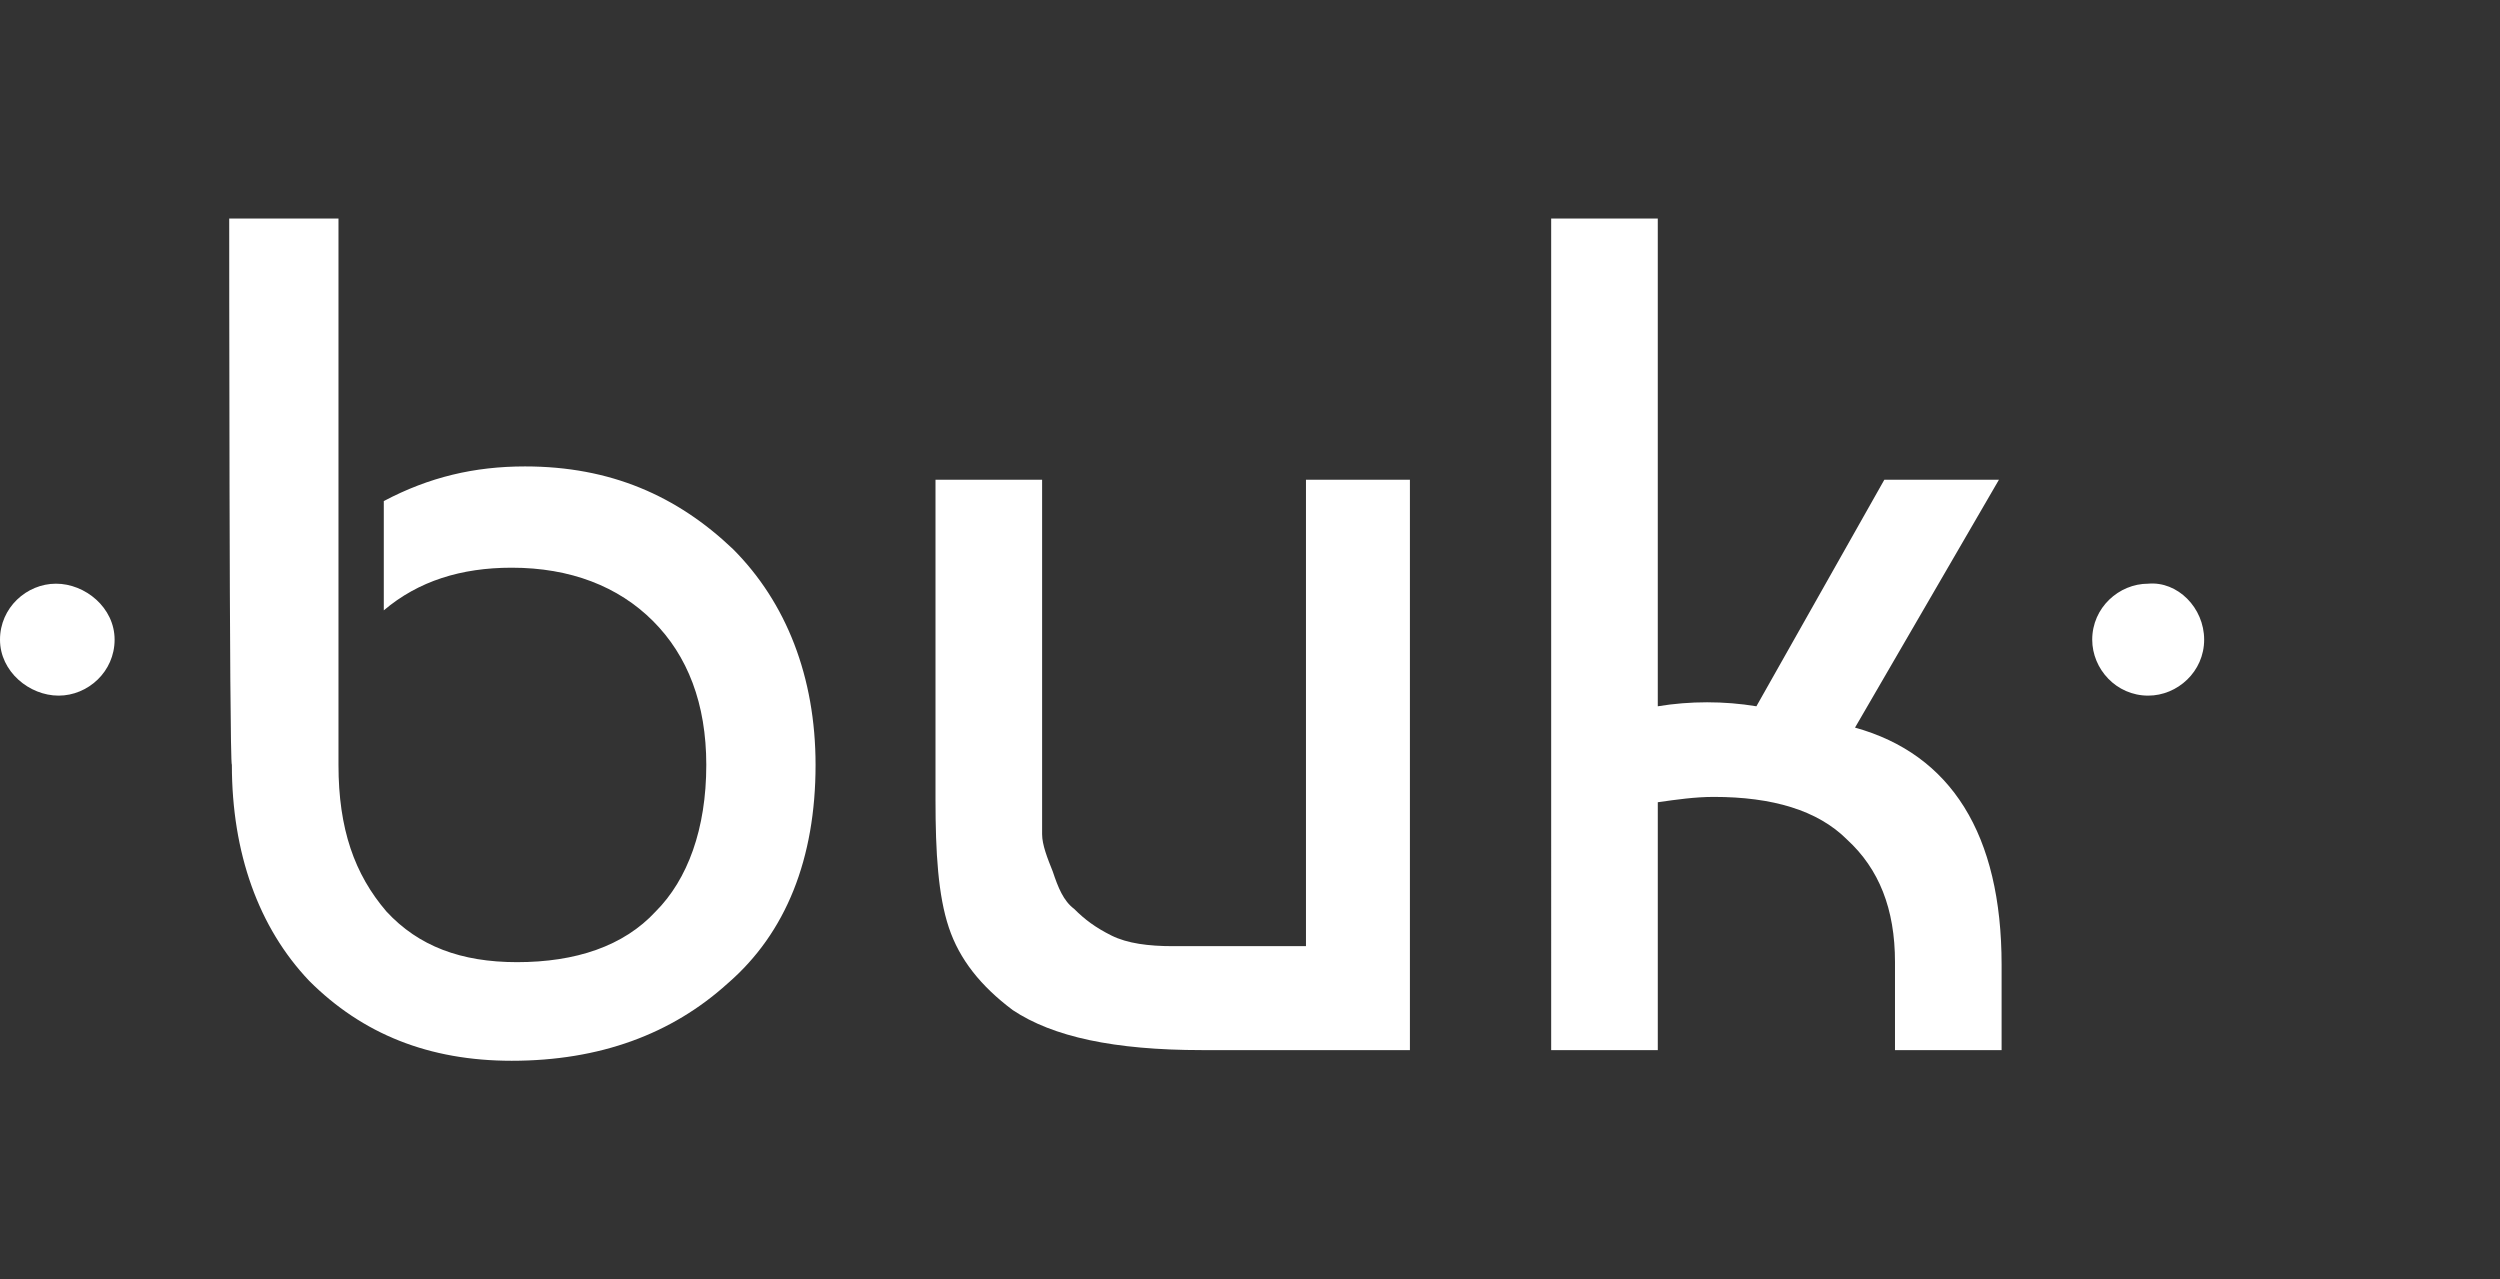 <?xml version="1.0" encoding="utf-8"?>
<!-- Generator: Adobe Illustrator 26.3.1, SVG Export Plug-In . SVG Version: 6.00 Build 0)  -->
<svg version="1.1" id="Capa_1" xmlns="http://www.w3.org/2000/svg" xmlns:xlink="http://www.w3.org/1999/xlink" x="0px" y="0px"
	 viewBox="0 0 93.8 48" style="enable-background:new 0 0 93.8 48;" xml:space="preserve">
<rect x="0" y="0" width="93.8" height="48" fill="#333333" stroke="none"/>
<style type="text/css">
	.st0{fill:#FFFFFF;}
</style>
<g id="Page-1">
	<g id="logo4-copy">
		<path id="Fill-1" class="st0" d="M8.6,8.2h4.1v20.5c0,2.4,0.6,4.1,1.8,5.5c1.2,1.3,2.8,1.9,4.9,1.9c2.2,0,4-0.6,5.2-1.9
			c1.2-1.2,1.9-3.1,1.9-5.5c0-2.3-0.7-4.1-2-5.4s-3.1-2-5.3-2c-1.9,0-3.5,0.5-4.8,1.6v-4.1c1.7-0.9,3.4-1.3,5.3-1.3
			c3.2,0,5.7,1.1,7.8,3.1c2,2,3.1,4.8,3.1,8.1c0,3.5-1.1,6.3-3.3,8.2c-2.1,1.9-4.8,2.9-8.1,2.9c-3.1,0-5.6-1-7.6-3
			c-1.9-2-2.9-4.8-2.9-8.1C8.6,28.7,8.6,8.2,8.6,8.2z"/>
		<path id="Fill-3" class="st0" d="M52.9,39.4h-7.8c-3.3,0-5.6-0.5-7.1-1.5C36.8,37,36,36,35.6,34.8c-0.4-1.2-0.5-2.8-0.5-4.8V18h4
			V30c0,0.5,0,1,0,1.3c0,0.4,0.2,0.9,0.4,1.4c0.2,0.6,0.4,1.1,0.8,1.4c0.4,0.4,0.8,0.7,1.4,1s1.4,0.4,2.3,0.4H49V18h3.9V39.4z"/>
		<path id="Fill-5" class="st0" d="M70.7,18H75l-5.4,9.3c3.6,1,5.5,4,5.5,8.9v3.2h-4v-3.3c0-2-0.6-3.5-1.8-4.6
			c-1.1-1.1-2.8-1.6-5-1.6c-0.7,0-1.4,0.1-2.1,0.2v9.3h-4V8.2h4v18.3c1.2-0.2,2.5-0.2,3.7,0L70.7,18z"/>
		<path id="Fill-7" class="st0" d="M4.3,24c0,1.2-1,2.1-2.1,2.1S0,25.2,0,24c0-1.2,1-2.1,2.1-2.1S4.3,22.8,4.3,24"/>
		<path id="Fill-9" class="st0" d="M82.7,24c0,1.2-1,2.1-2.1,2.1c-1.2,0-2.1-1-2.1-2.1c0-1.2,1-2.1,2.1-2.1
			C81.7,21.8,82.7,22.8,82.7,24"/>
	</g>
</g>
</svg>
